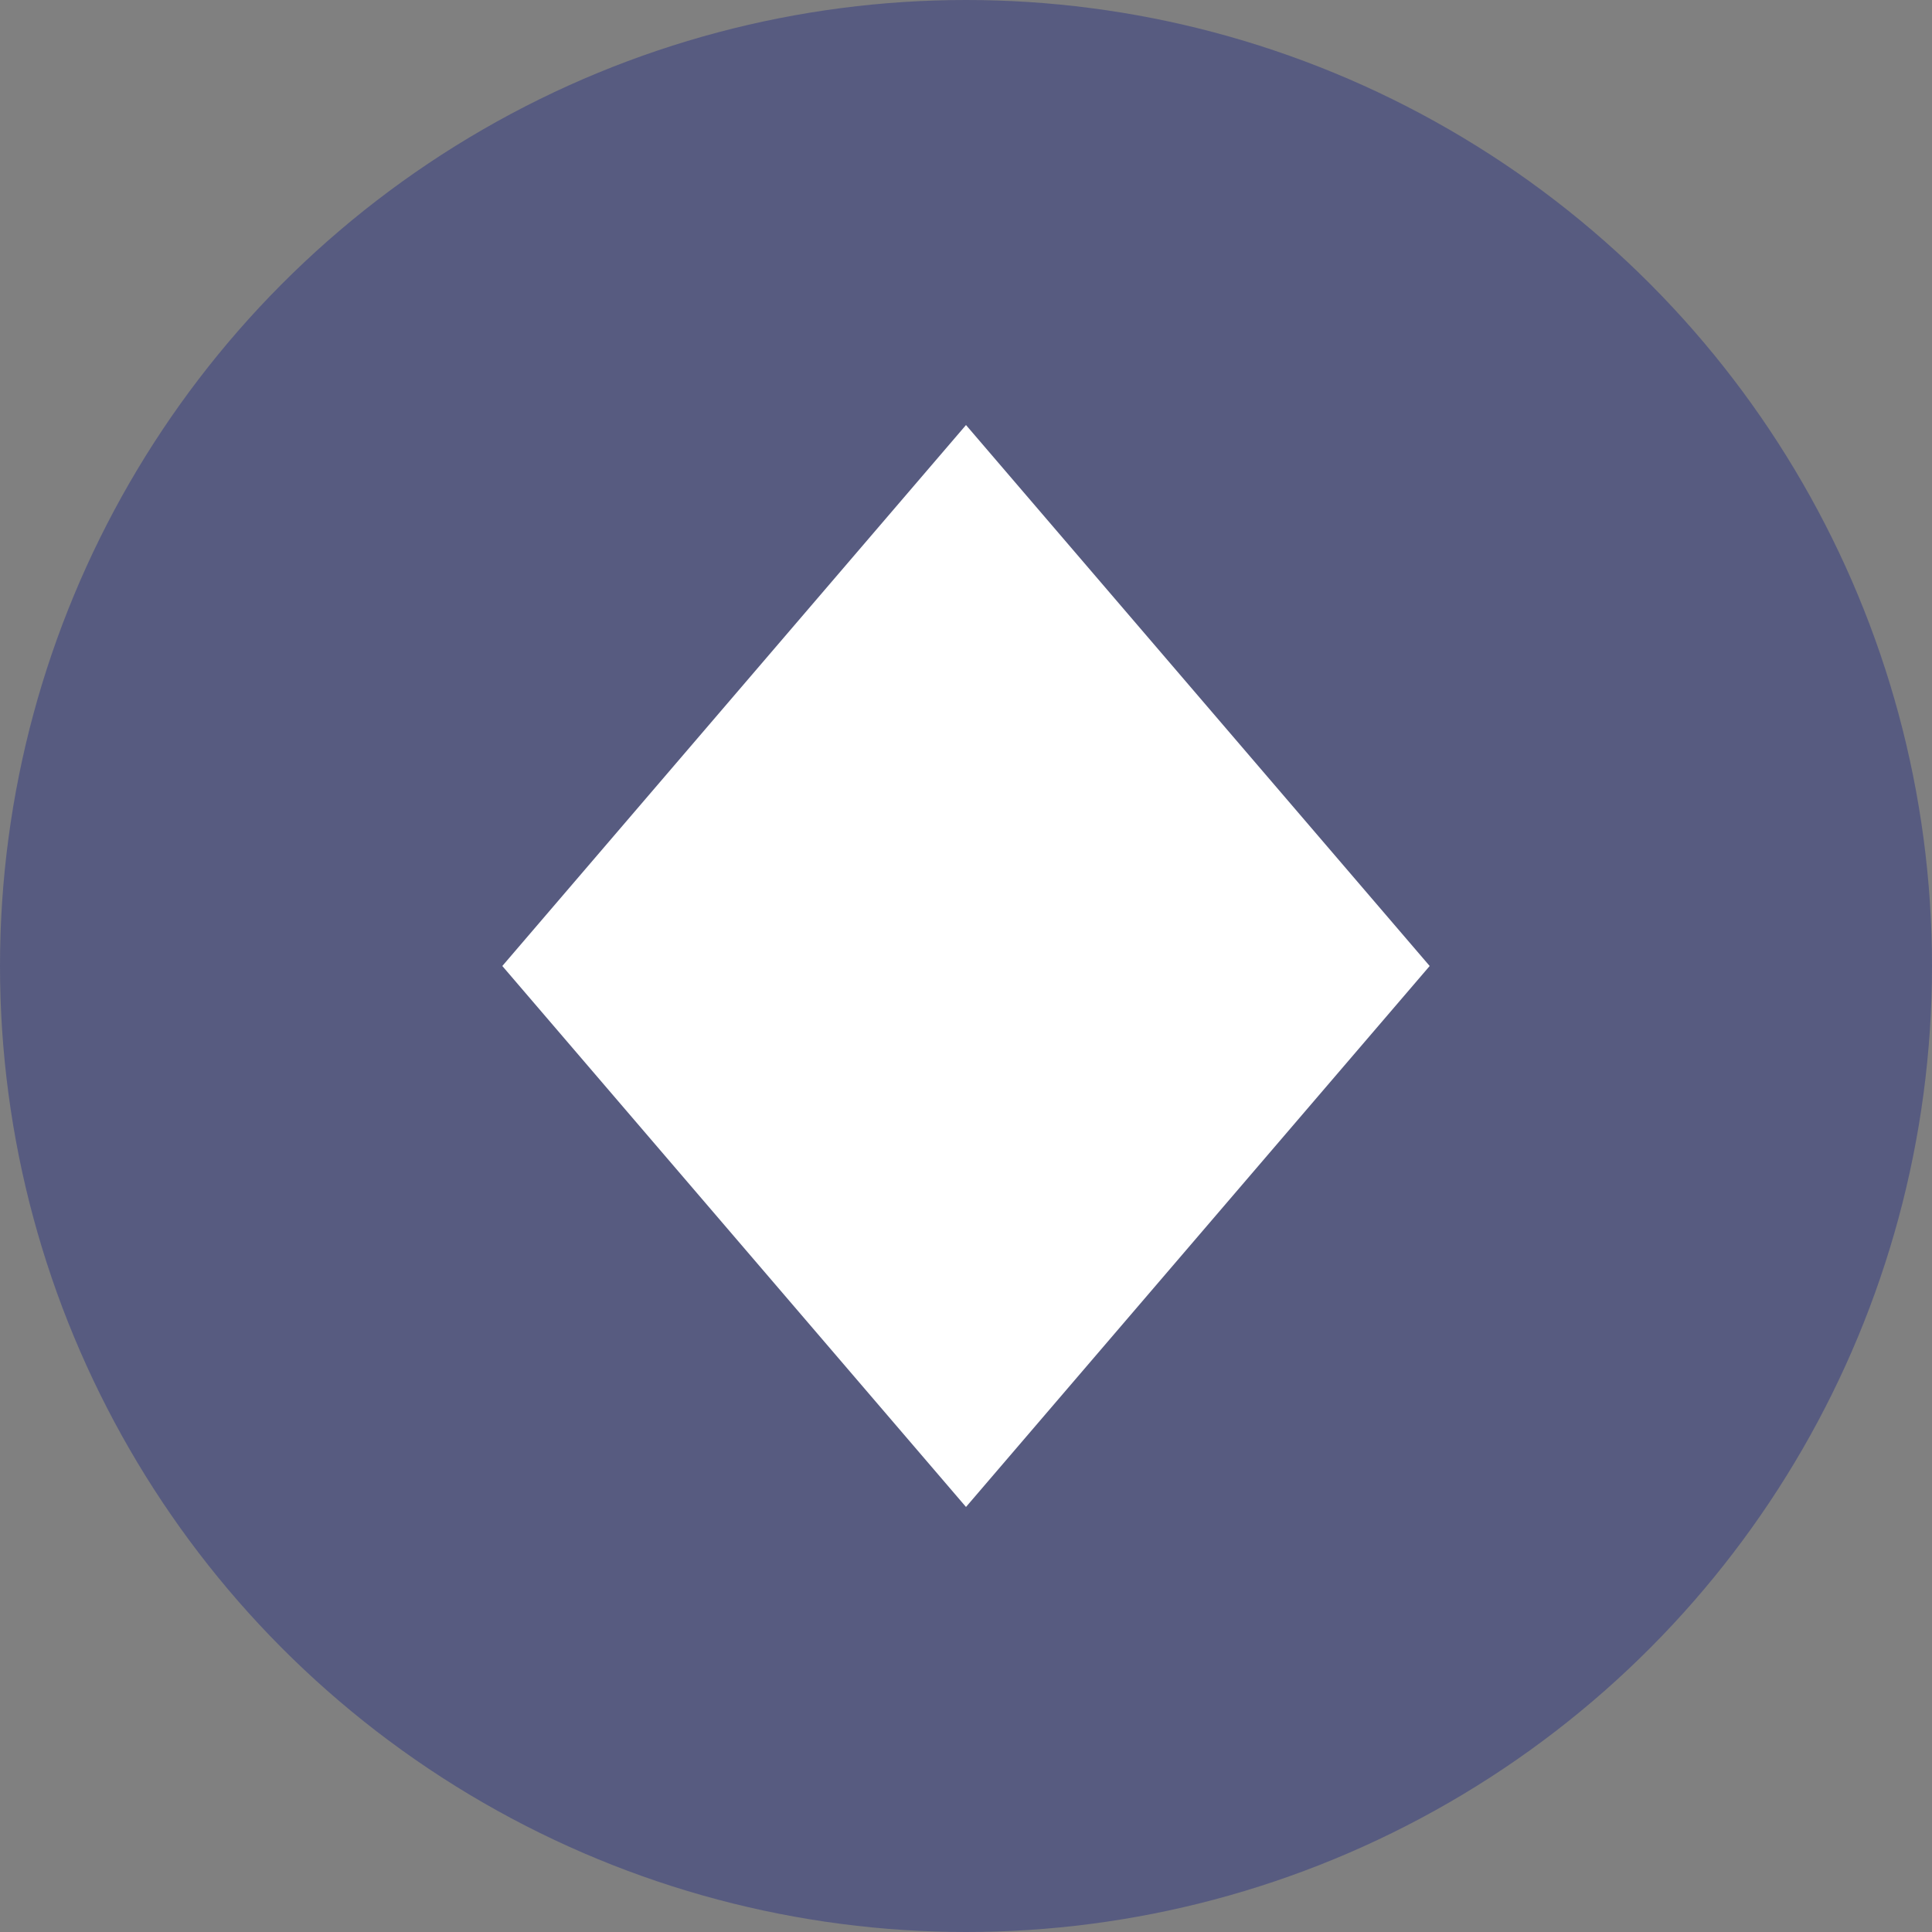 <svg width="50" height="50" viewBox="0 0 50 50" fill="none" xmlns="http://www.w3.org/2000/svg">
<rect x="0" y="0" width="50" height="50" fill="#808080" stroke="none"/>
<g id="Group 3500">
<circle id="Ellipse 19" cx="25" cy="25" r="25" fill="#000D82" fill-opacity="0.32"/>
<path id="Vector" d="M25 11L13 25L25 39L37 25L25 11Z" fill="white"/>
</g>
</svg>
